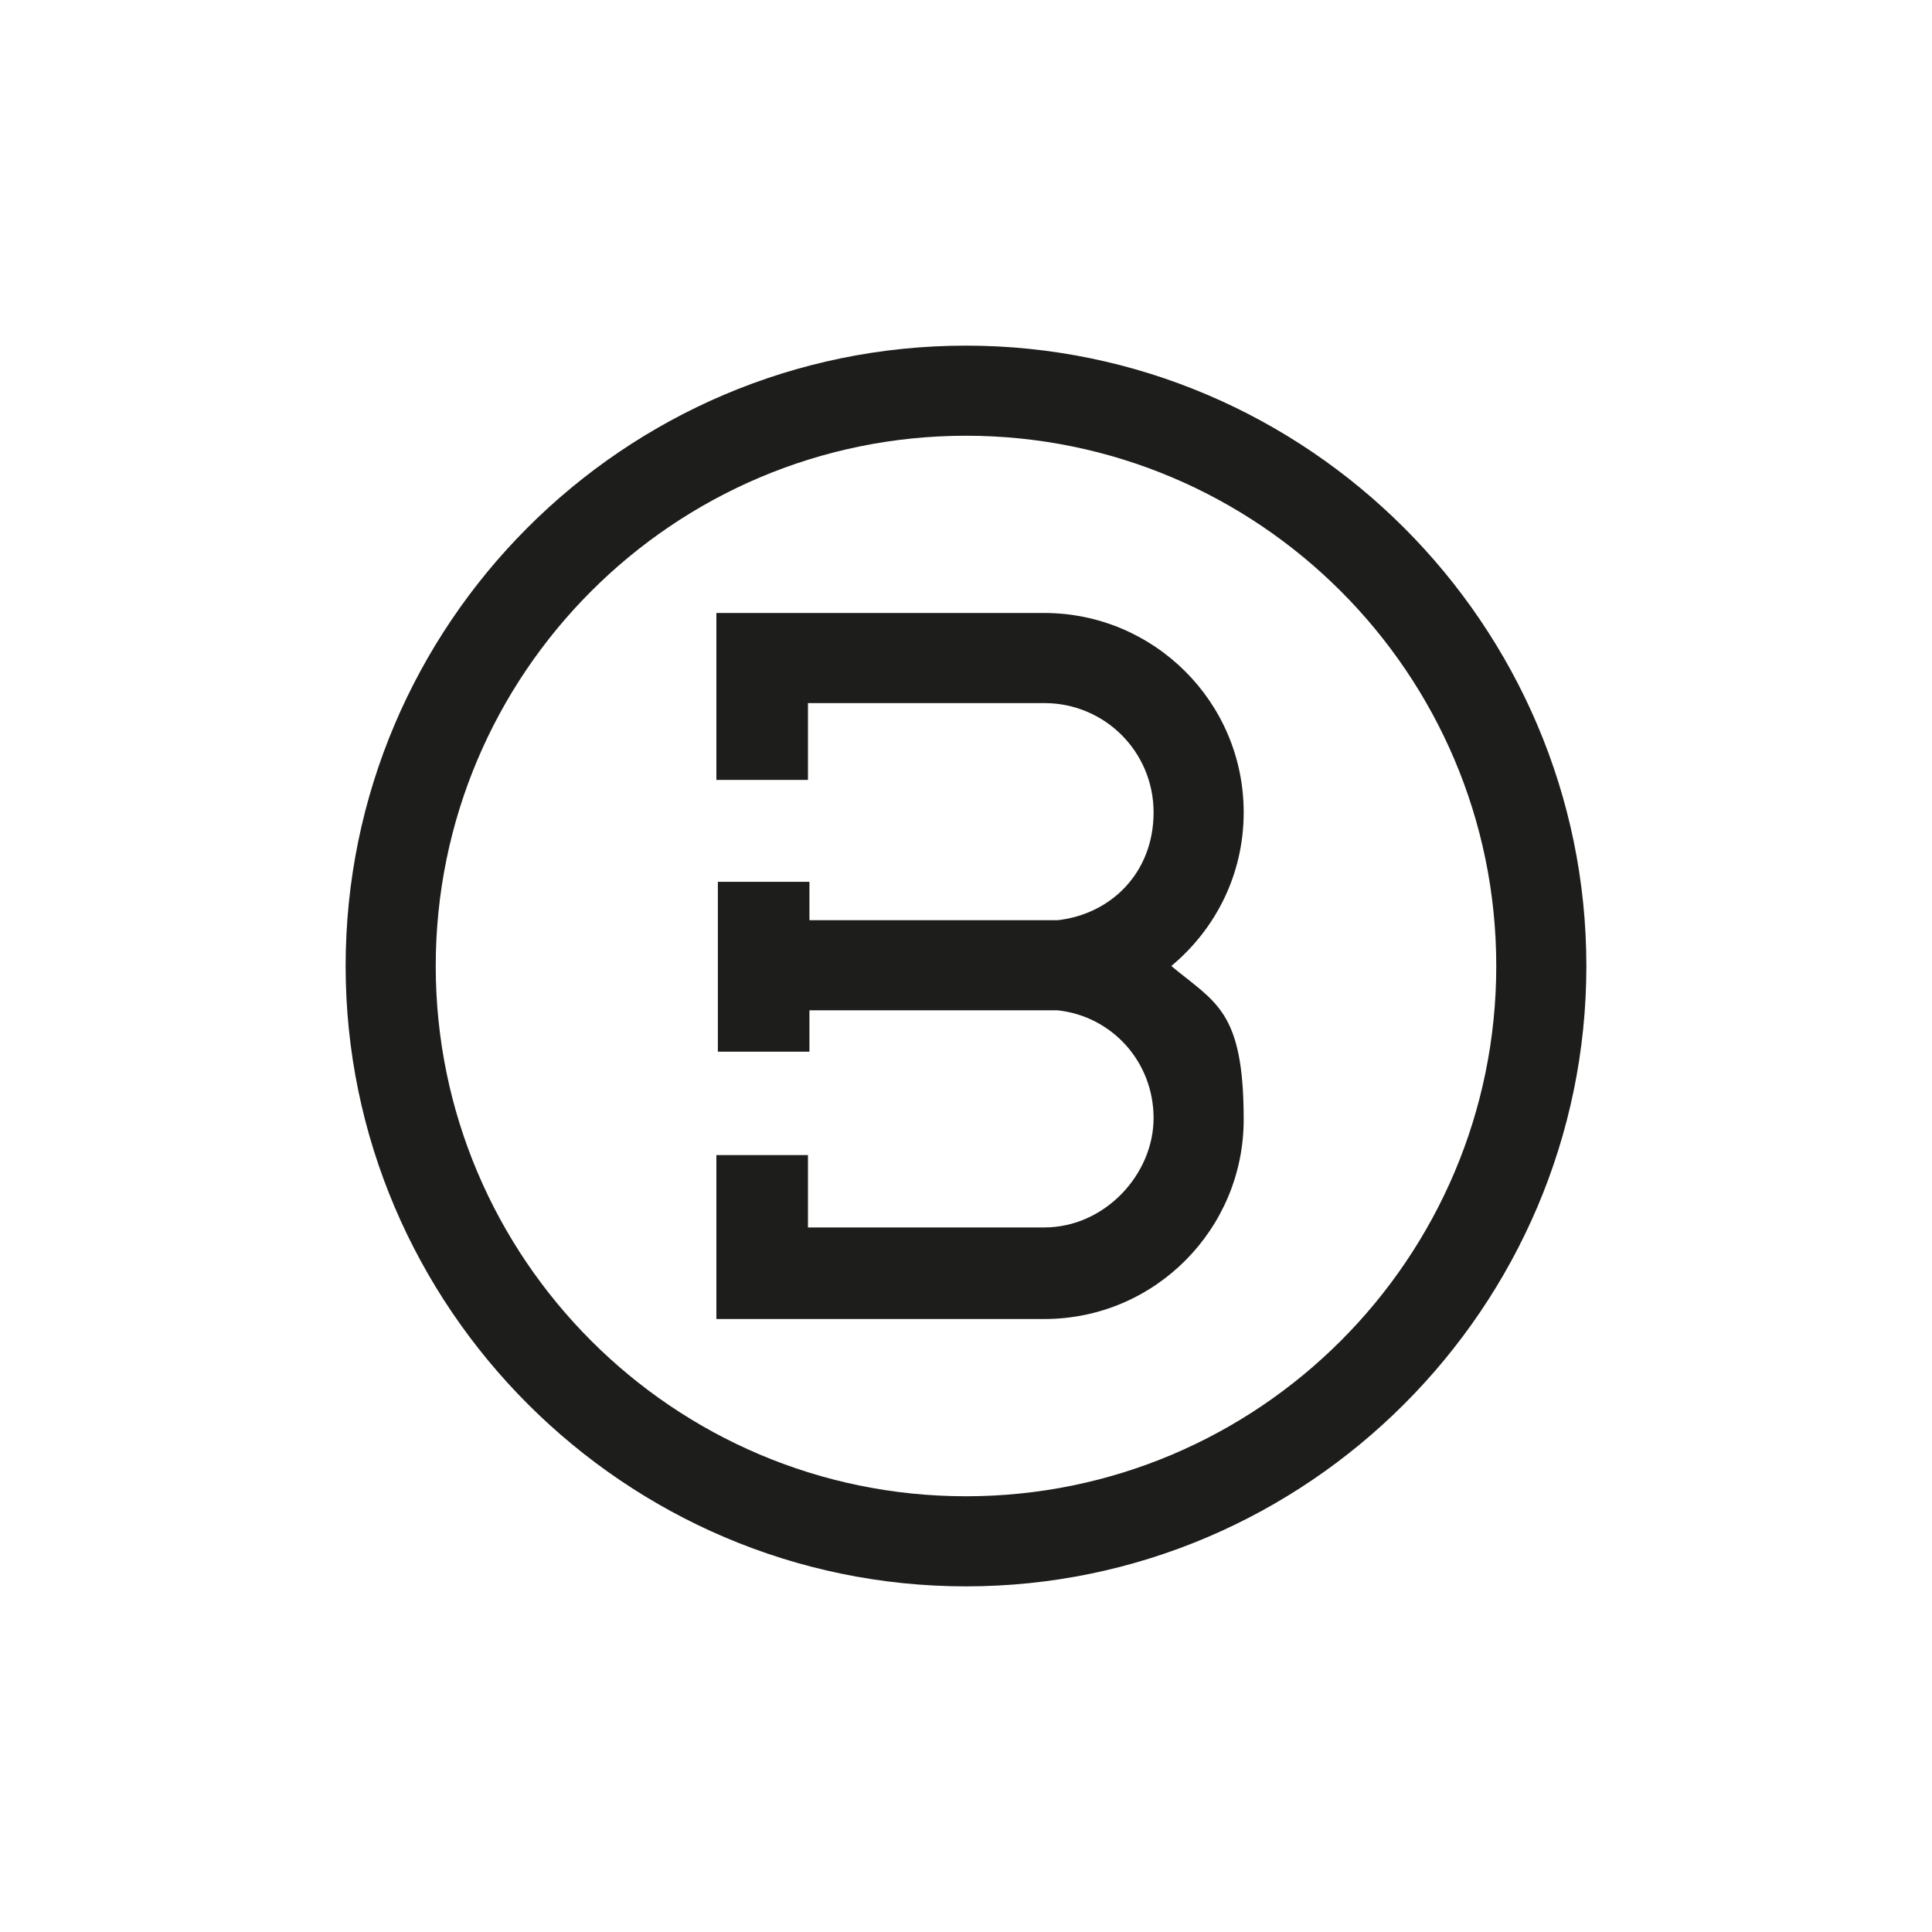<svg viewBox="0 0 130.8 130.8" version="1.1" xmlns="http://www.w3.org/2000/svg">
  <defs>
    <style>
      .fitouts-ticker-brightwood {
        fill: #1d1d1b;
      }
    </style>
  </defs>
  
  <g>
    <g id="Capa_1">
      <g>
        <path d="M65.4,23.4c-23.2,0-42,18.9-42,42s18.9,42,42,42,42-18.9,42-42-18.9-42-42-42ZM65.4,101.3c-19.8,0-35.9-16.1-35.9-35.9s16.1-35.9,35.9-35.9,35.9,16.1,35.9,35.9-16.1,35.9-35.9,35.9Z" class="fitouts-ticker-brightwood"></path>
        <path d="M84.2,55c0-7.5-6.1-13.5-13.5-13.5h-22.2v11.3h6.2v-5.2h16c4.1,0,7.4,3.3,7.4,7.4s-2.9,6.9-6.5,7.3c-.3,0-.6,0-.8,0h-16v-2.6h-6.2v11.5h6.2v-2.8h16c.3,0,.6,0,.8,0,3.7.4,6.5,3.5,6.5,7.3s-3.3,7.4-7.4,7.4h-16v-4.9h-6.2v11.1h22.2c7.5,0,13.5-6.1,13.5-13.5s-1.9-7.9-4.9-10.4c3-2.5,4.9-6.2,4.9-10.4Z" class="fitouts-ticker-brightwood"></path>
      </g>
    </g>
  </g>
</svg>
